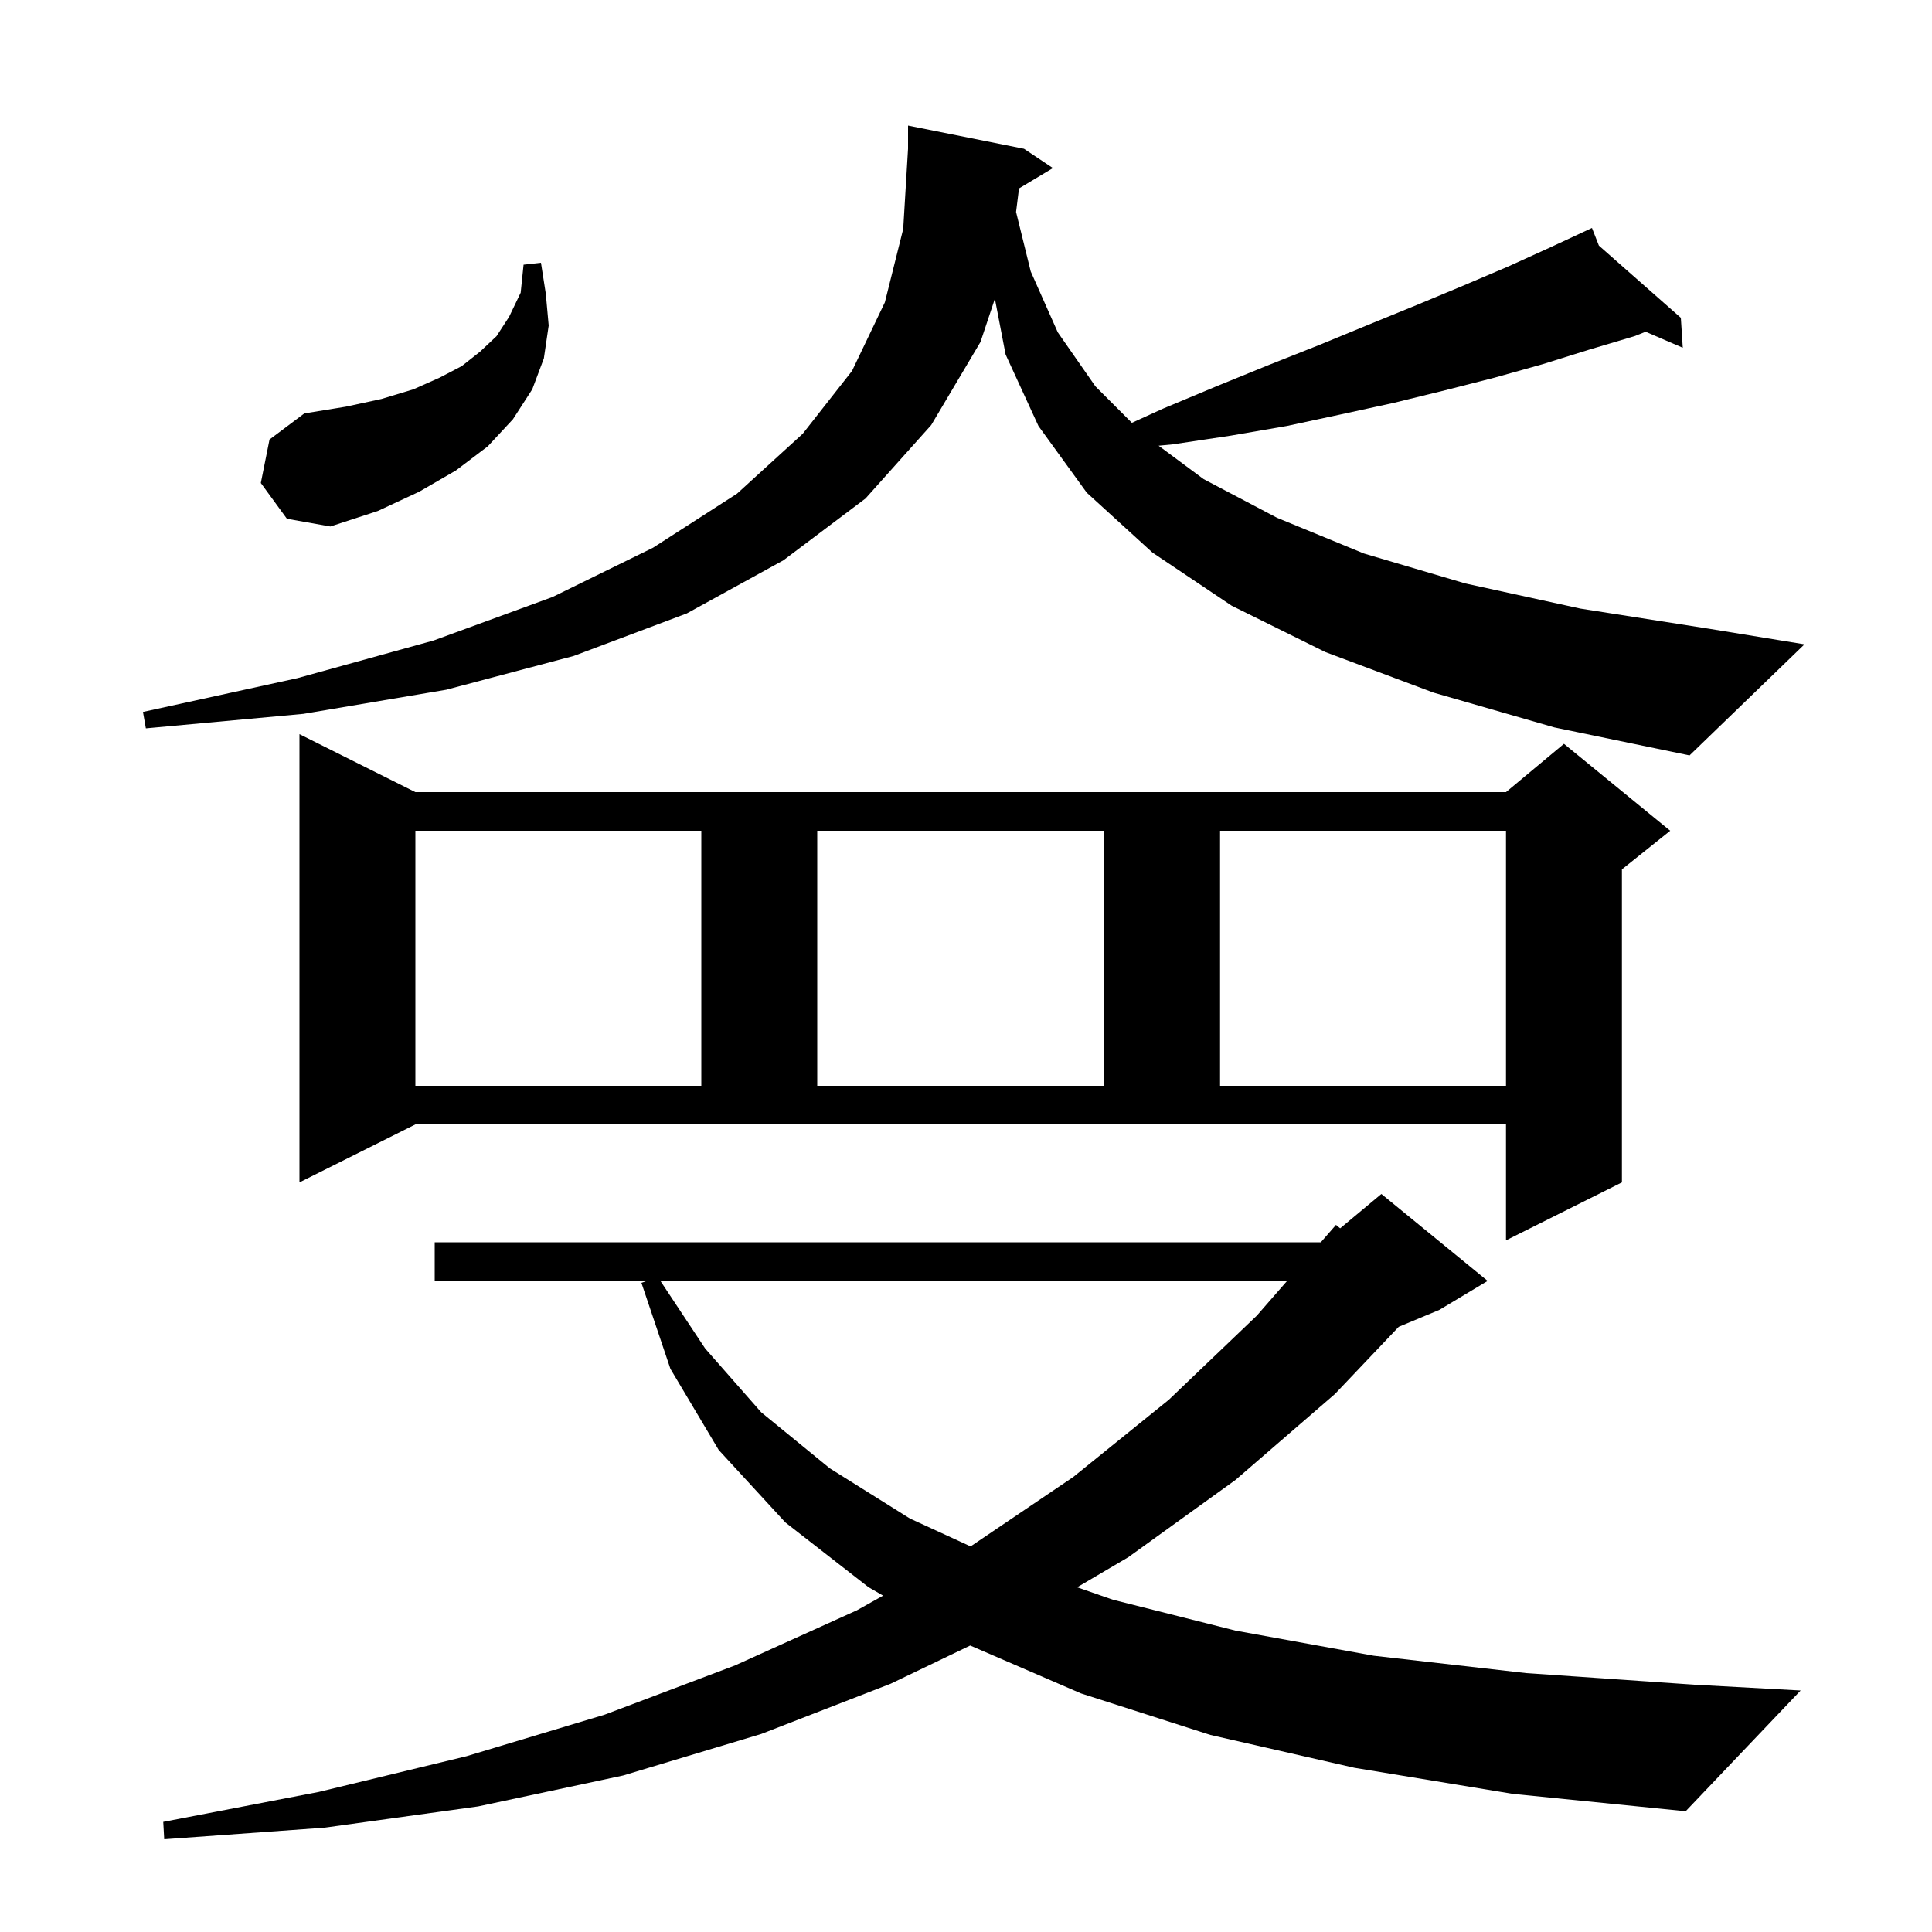 <svg xmlns="http://www.w3.org/2000/svg" xmlns:xlink="http://www.w3.org/1999/xlink" version="1.1" baseProfile="full" viewBox="0 0 200 200" width="200" height="200"><g fill="currentColor"><path d="M 140.2 183.0 L 125.3 179.6 L 111.9 175.3 L 100.435 170.345 L 92.2 174.3 L 78.8 179.5 L 64.5 183.8 L 49.5 187.0 L 33.6 189.2 L 17.0 190.4 L 16.9 188.6 L 33.0 185.5 L 48.3 181.8 L 62.6 177.5 L 76.1 172.4 L 88.7 166.7 L 91.417 165.178 L 89.9 164.3 L 81.3 157.6 L 74.4 150.1 L 69.4 141.7 L 66.4 132.8 L 66.967 132.6 L 45.0 132.6 L 45.0 128.6 L 136.73 128.6 L 138.3 126.8 L 138.734 127.155 L 143.0 123.6 L 154.0 132.6 L 149.0 135.6 L 144.798 137.351 L 138.2 144.3 L 127.9 153.2 L 116.8 161.2 L 111.506 164.314 L 115.2 165.6 L 127.9 168.8 L 142.2 171.4 L 158.0 173.2 L 175.4 174.4 L 186.4 175.0 L 174.5 187.5 L 156.6 185.7 Z M 68.365 132.6 L 73.0 139.6 L 78.8 146.2 L 85.9 152.0 L 94.2 157.2 L 100.475 160.082 L 111.1 152.9 L 121.0 144.9 L 130.1 136.2 L 133.24 132.6 Z M 31.0 122.4 L 31.0 76.0 L 43.0 82.0 L 155.9 82.0 L 161.9 77.0 L 172.9 86.0 L 167.9 90.0 L 167.9 122.4 L 155.9 128.4 L 155.9 116.4 L 43.0 116.4 Z M 43.0 86.0 L 43.0 112.4 L 72.6 112.4 L 72.6 86.0 Z M 84.6 86.0 L 84.6 112.4 L 114.3 112.4 L 114.3 86.0 Z M 126.3 86.0 L 126.3 112.4 L 155.9 112.4 L 155.9 86.0 Z M 105.486 19.508 L 105.182 21.944 L 106.7 28.1 L 109.5 34.4 L 113.4 40.0 L 117.172 43.772 L 120.4 42.3 L 125.9 40.0 L 131.3 37.8 L 136.6 35.7 L 141.7 33.6 L 146.6 31.6 L 151.4 29.6 L 156.1 27.6 L 160.5 25.6 L 163.907 24.015 L 163.9 24.0 L 163.914 24.012 L 164.8 23.6 L 165.517 25.425 L 174.0 32.9 L 174.2 36.0 L 170.354 34.343 L 169.2 34.8 L 164.5 36.2 L 159.7 37.7 L 154.7 39.1 L 149.6 40.4 L 144.3 41.7 L 138.8 42.9 L 133.2 44.1 L 127.4 45.1 L 121.4 46.0 L 119.938 46.141 L 124.6 49.6 L 132.2 53.6 L 141.2 57.3 L 151.7 60.4 L 163.6 63.0 L 177.0 65.1 L 186.8 66.7 L 174.9 78.2 L 160.9 75.3 L 148.4 71.7 L 137.2 67.5 L 127.5 62.7 L 119.3 57.2 L 112.5 51.0 L 107.5 44.1 L 104.1 36.7 L 102.99 30.929 L 101.5 35.4 L 96.4 44.0 L 89.6 51.6 L 81.1 58.0 L 71.1 63.5 L 59.4 67.9 L 46.2 71.4 L 31.4 73.9 L 15.1 75.4 L 14.8 73.7 L 30.8 70.2 L 44.9 66.3 L 57.2 61.8 L 67.6 56.7 L 76.3 51.1 L 83.1 44.9 L 88.2 38.4 L 91.6 31.3 L 93.5 23.7 L 94.0 15.4 L 94.0 13.0 L 106.0 15.4 L 109.0 17.4 Z M 27.0 50.0 L 27.9 45.5 L 31.5 42.8 L 35.8 42.1 L 39.5 41.3 L 42.8 40.3 L 45.5 39.1 L 47.8 37.9 L 49.7 36.4 L 51.4 34.8 L 52.7 32.8 L 53.9 30.3 L 54.2 27.4 L 56.0 27.2 L 56.5 30.4 L 56.8 33.7 L 56.3 37.1 L 55.1 40.3 L 53.1 43.4 L 50.5 46.2 L 47.2 48.7 L 43.4 50.9 L 39.1 52.9 L 34.2 54.5 L 29.7 53.7 Z "/></g></svg>